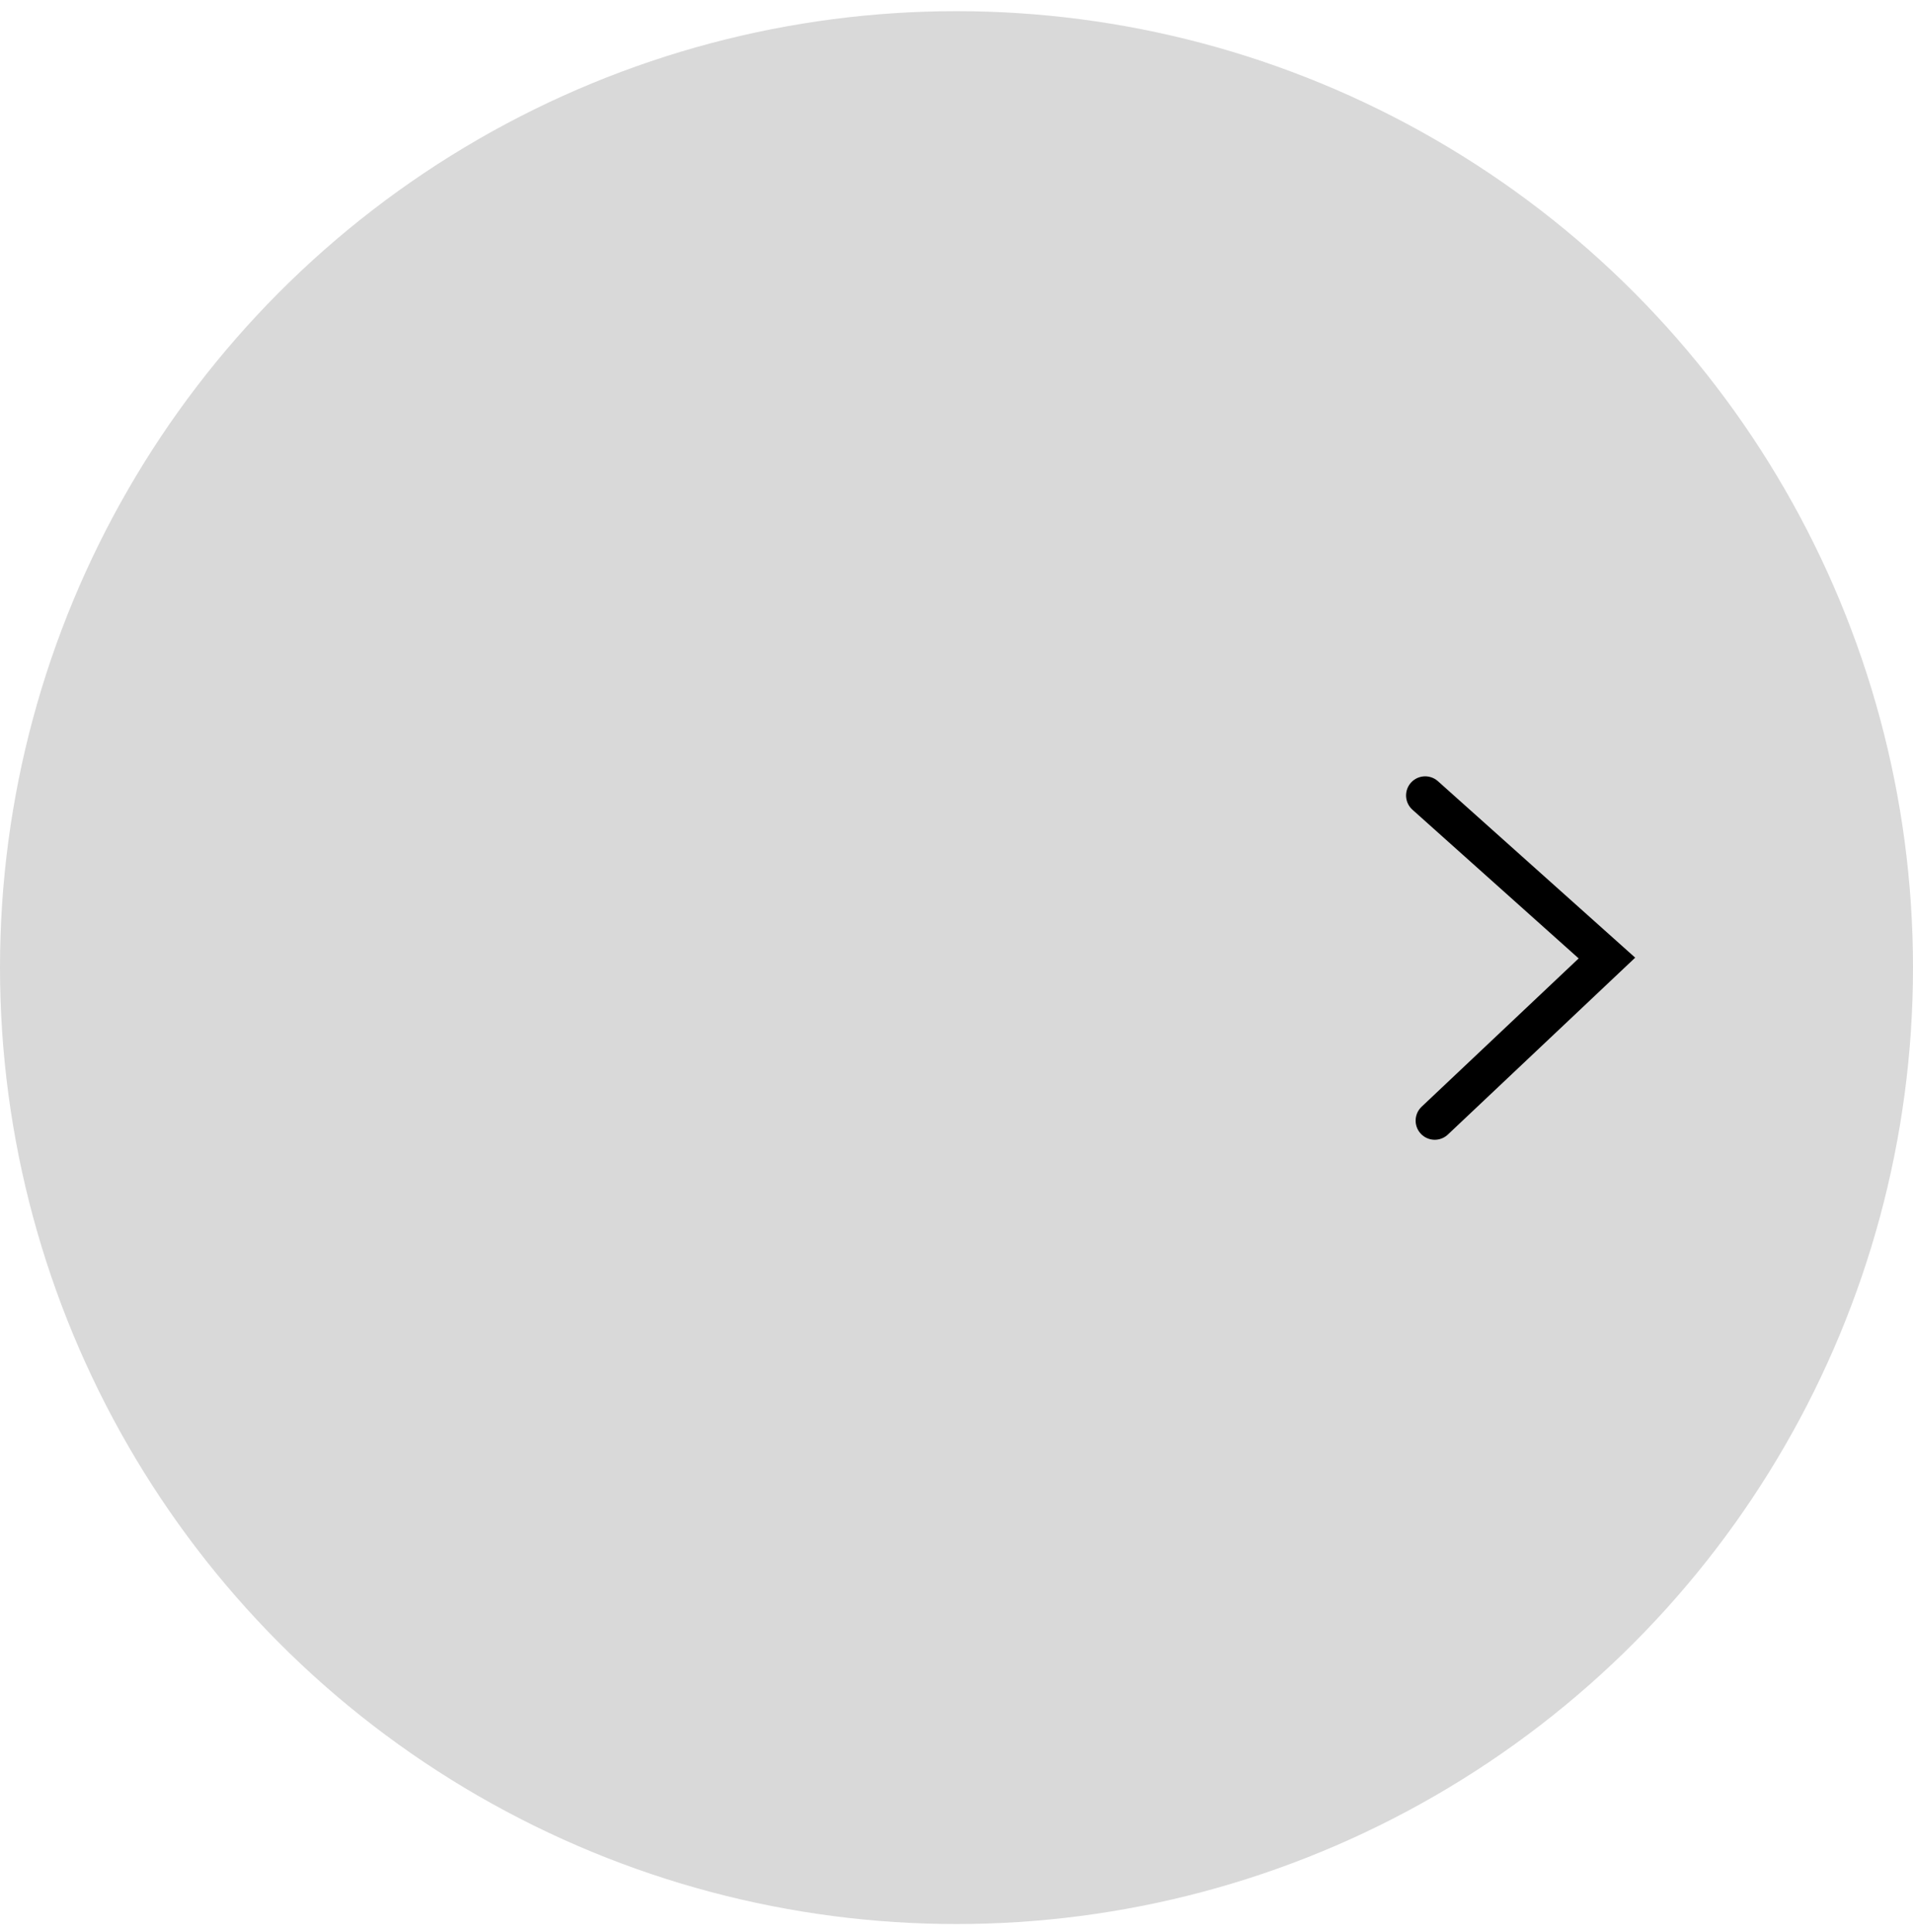 <svg width="100" height="101" viewBox="0 0 100 101" fill="none" xmlns="http://www.w3.org/2000/svg">
<circle cx="50" cy="50.584" r="50" fill="#D9D9D9"/>
<path d="M74.5 41.584L84 50.084L75 58.584" stroke="black" stroke-width="2" stroke-linecap="round"/>
</svg>
